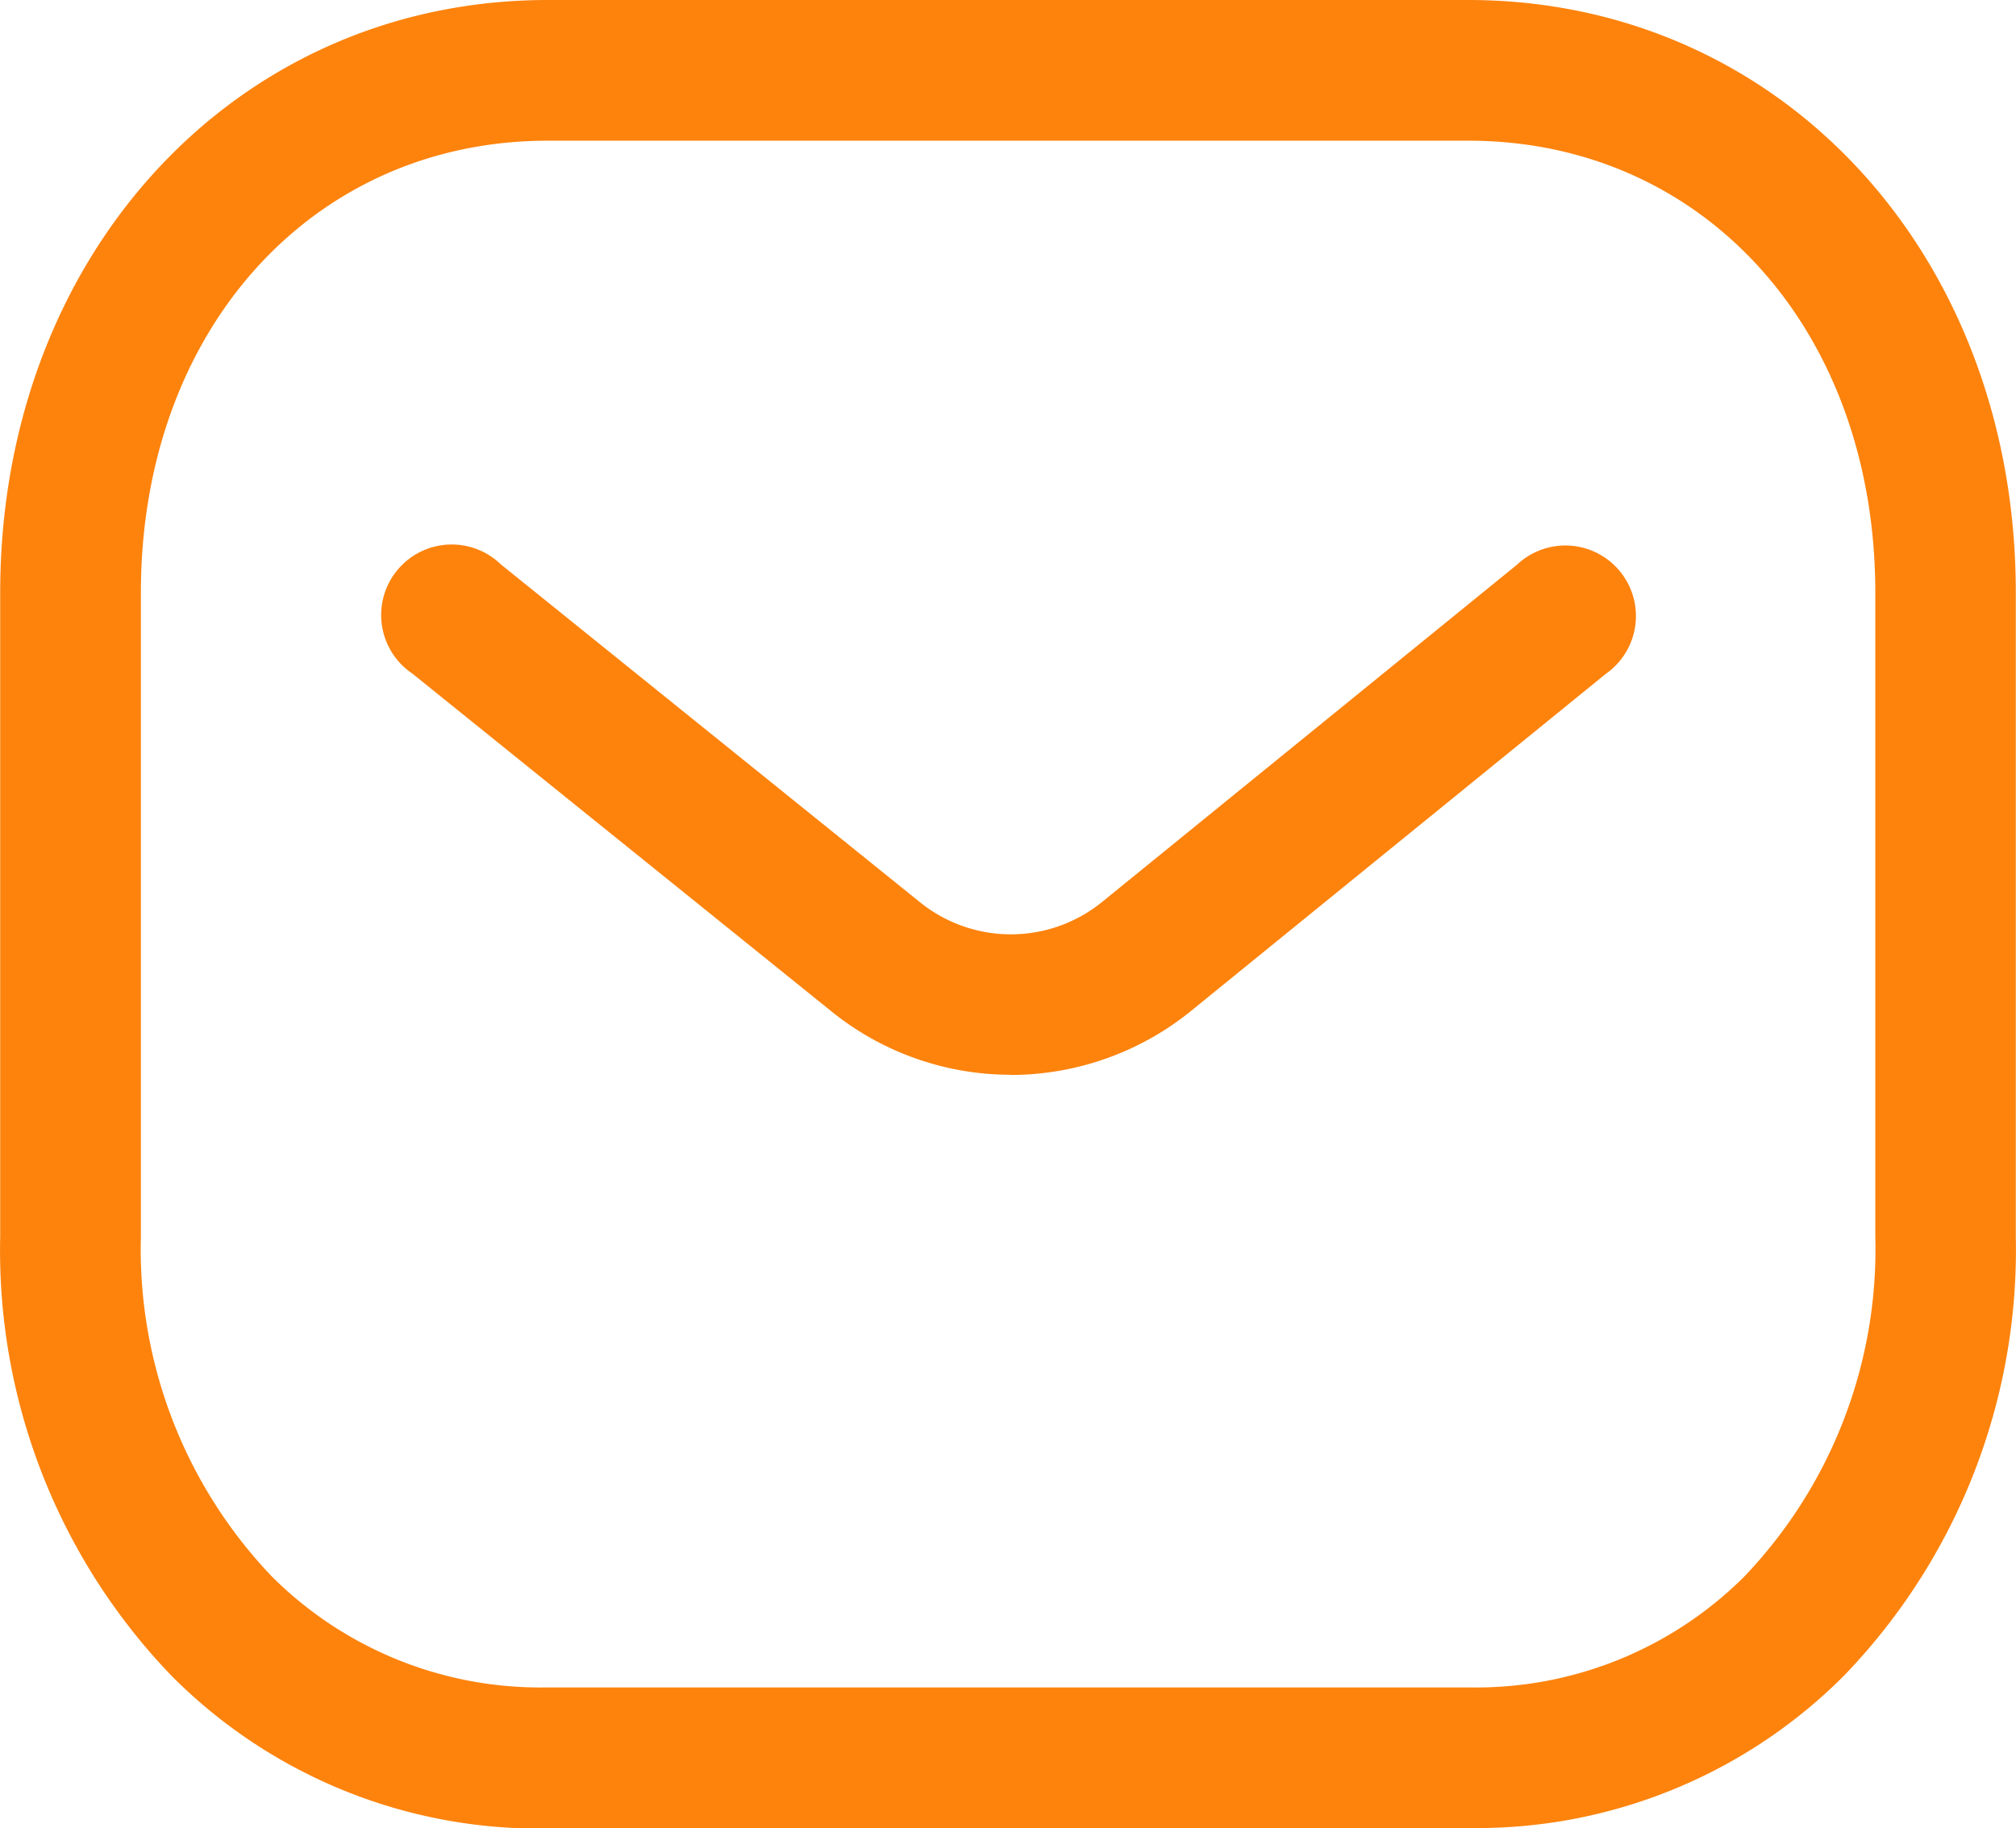 <svg xmlns="http://www.w3.org/2000/svg" width="20.002" height="18.139" viewBox="0 0 20.002 18.139">
  <g id="Group_10840" data-name="Group 10840" transform="translate(-264.998 -279)">
    <path id="Path_6079" data-name="Path 6079" d="M275.312,290.073a2.83,2.83,0,0,1-1.762-.617l-4.172-3.363a.7.7,0,1,1,.875-1.086l4.168,3.36a1.436,1.436,0,0,0,1.789,0l4.126-3.354a.7.7,0,1,1,.881,1.083l-4.134,3.36a2.846,2.846,0,0,1-1.772.619Z" transform="translate(-0.288 -0.409)" fill="#fd830d" fill-rule="evenodd"/>
    <g id="Group_8195" data-name="Group 8195" transform="translate(264.998 279)">
      <path id="Path_6080" data-name="Path 6080" d="M270.431,295.743h9.149a3.766,3.766,0,0,0,2.724-1.1,4.7,4.7,0,0,0,1.3-3.376v-6.388c0-2.6-1.7-4.483-4.038-4.483h-9.132c-2.339,0-4.038,1.885-4.038,4.483v6.388a4.7,4.7,0,0,0,1.3,3.376,3.767,3.767,0,0,0,2.717,1.1Zm-.016,1.4a5.138,5.138,0,0,1-3.707-1.507A6.084,6.084,0,0,1,265,291.267v-6.388c0-3.349,2.336-5.879,5.433-5.879h9.132c3.1,0,5.433,2.527,5.433,5.879v6.388a6.084,6.084,0,0,1-1.709,4.364,5.143,5.143,0,0,1-3.71,1.507Z" transform="translate(-264.998 -279)" fill="#fd830d" fill-rule="evenodd"/>
    </g>
  </g>
</svg>
